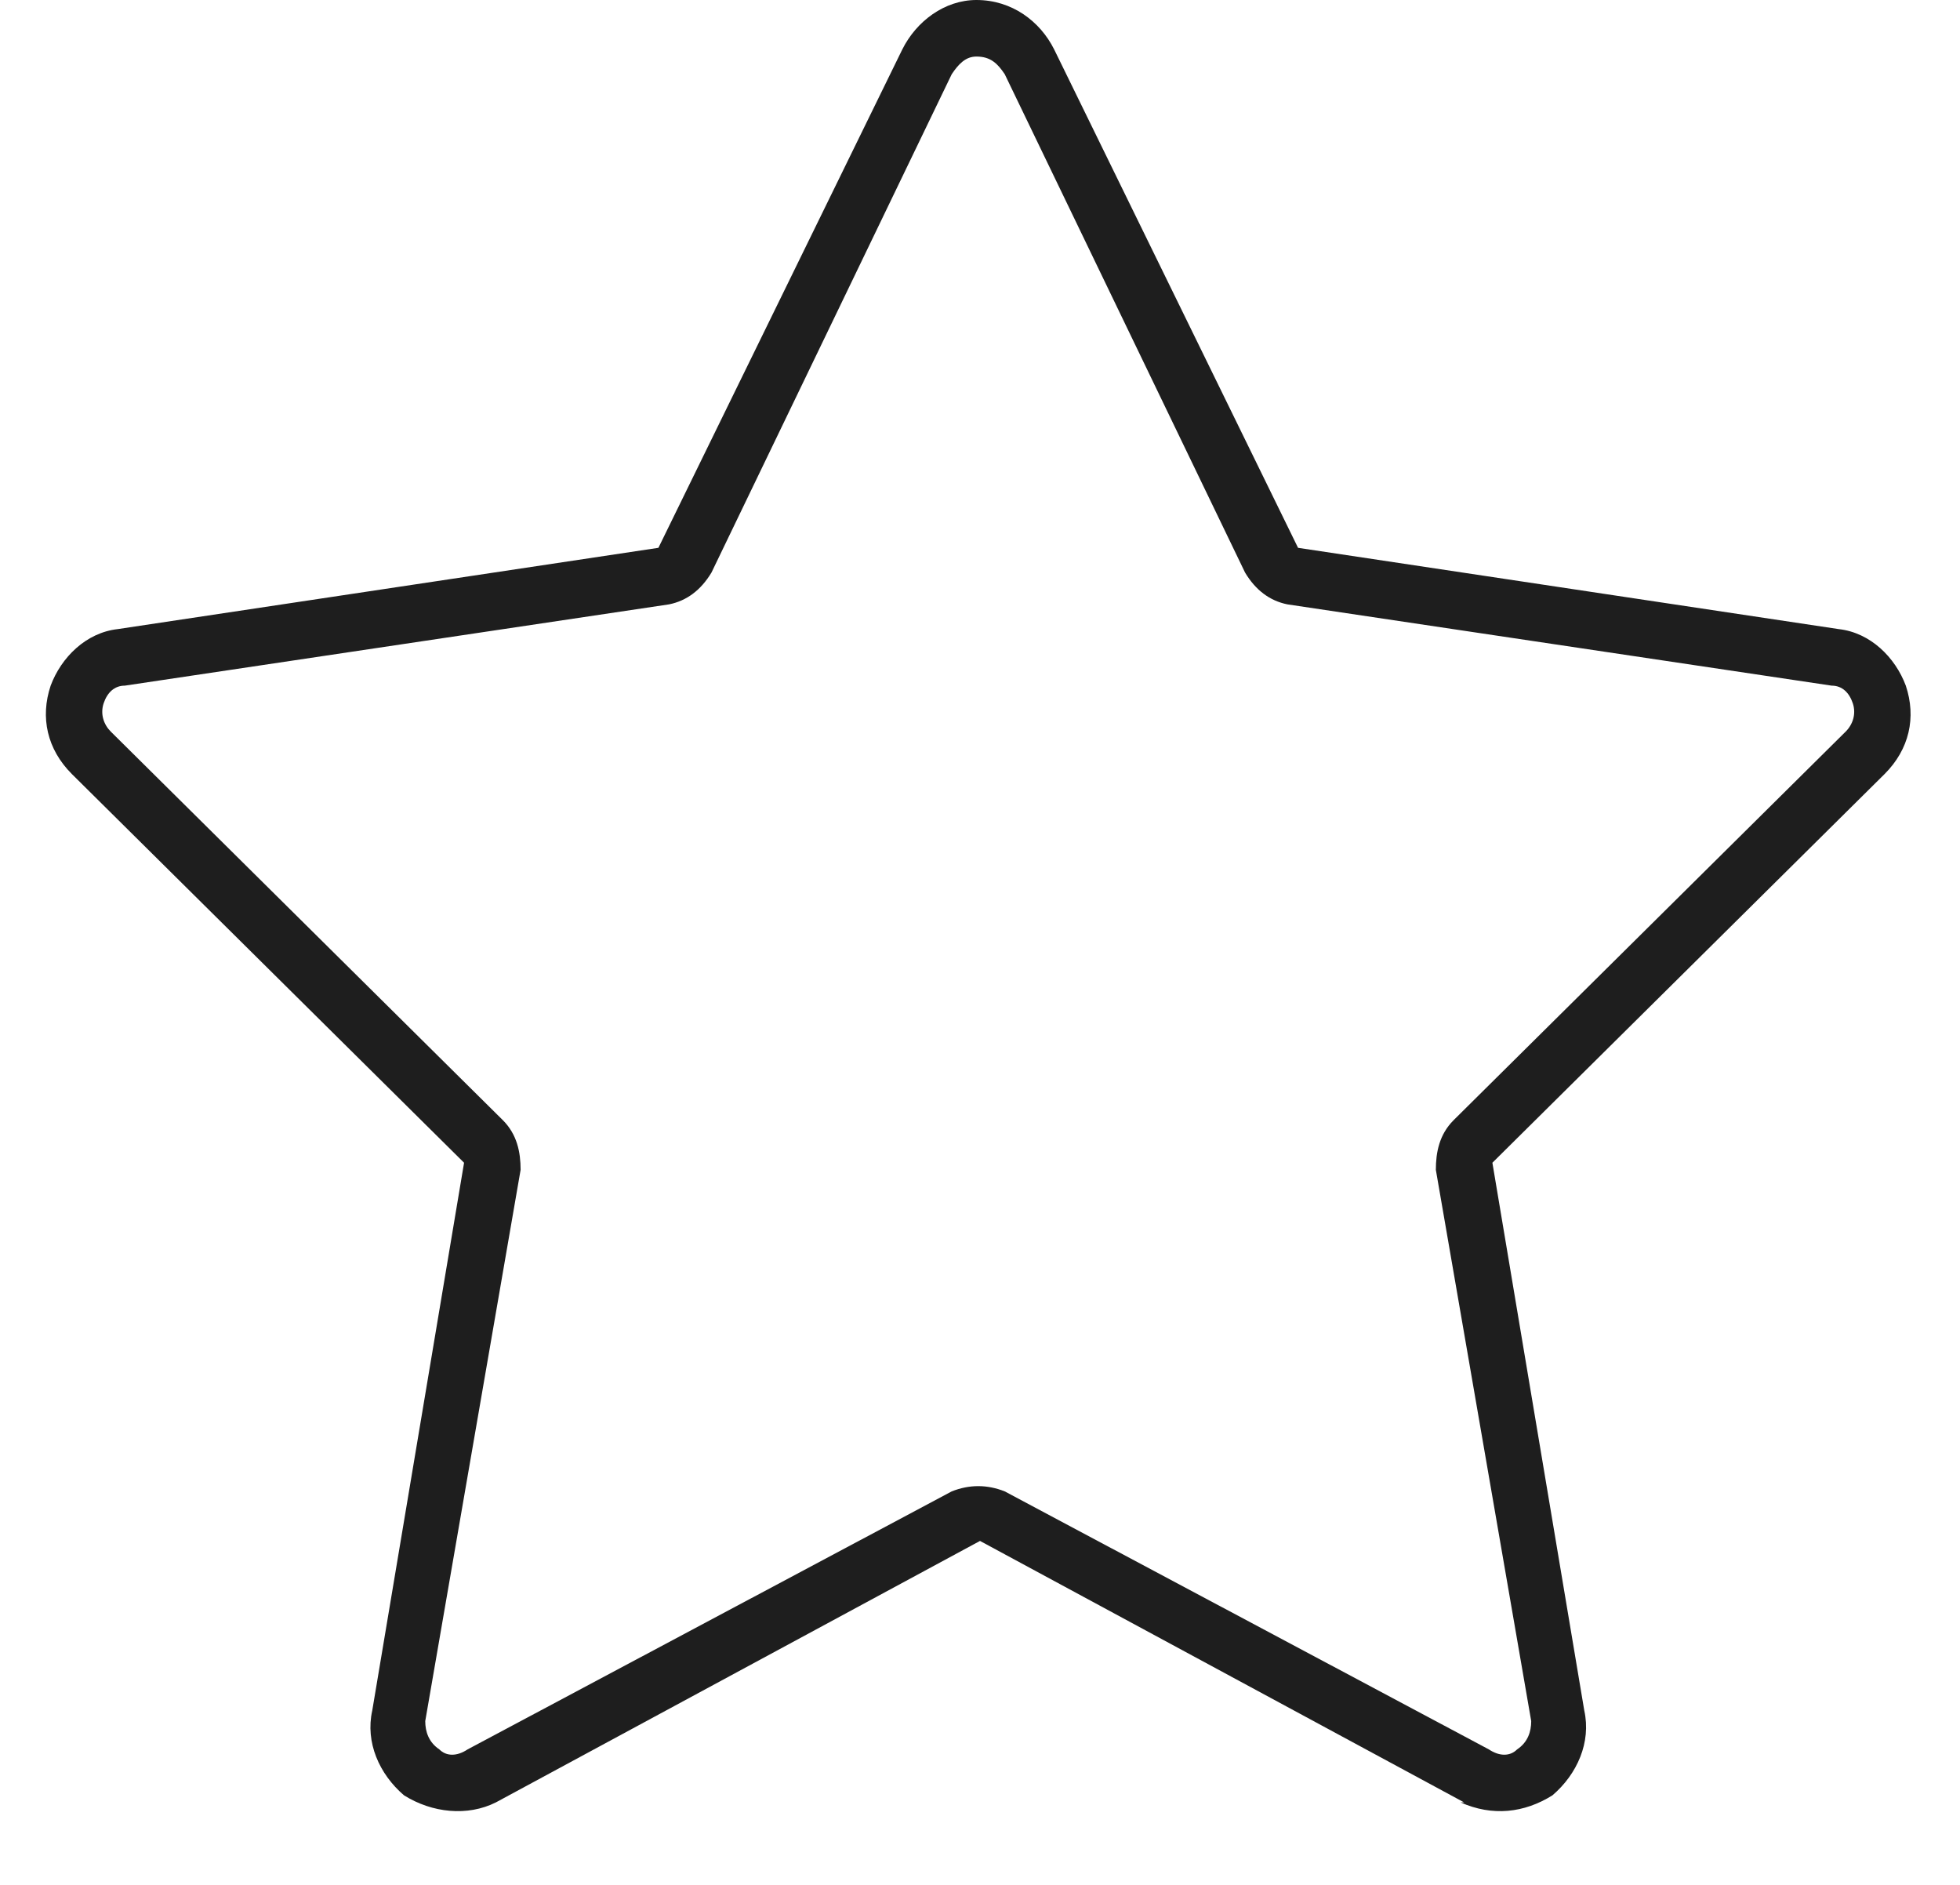 <svg width="26" height="25" viewBox="0 0 26 25" fill="none" xmlns="http://www.w3.org/2000/svg">
<path d="M9.438 7.594C9.297 7.828 9.109 7.969 8.875 8.016L1.656 9.094C1.516 9.094 1.422 9.188 1.375 9.328C1.328 9.469 1.375 9.609 1.469 9.703L0.953 10.266L1.469 9.703L6.672 14.859C6.859 15.047 6.906 15.281 6.906 15.516L5.641 22.828C5.641 22.969 5.688 23.109 5.828 23.203C5.922 23.297 6.062 23.297 6.203 23.203L12.625 19.781C12.859 19.688 13.094 19.688 13.328 19.781L19.75 23.203C19.891 23.297 20.031 23.297 20.125 23.203C20.266 23.109 20.312 22.969 20.312 22.828L19.047 15.516C19.047 15.281 19.094 15.047 19.281 14.859L24.484 9.703C24.578 9.609 24.625 9.469 24.578 9.328C24.531 9.188 24.438 9.094 24.297 9.094L17.078 8.016C16.844 7.969 16.656 7.828 16.516 7.594L13.328 0.984C13.234 0.844 13.141 0.75 12.953 0.75C12.812 0.75 12.719 0.844 12.625 0.984L9.438 7.594ZM19.375 23.906H19.422L13 20.438L6.578 23.906C6.203 24.094 5.734 24.047 5.359 23.812C5.031 23.531 4.844 23.109 4.938 22.688L6.156 15.422L0.953 10.266C0.625 9.938 0.531 9.516 0.672 9.094C0.812 8.719 1.141 8.391 1.562 8.344L8.734 7.266L11.969 0.656C12.156 0.281 12.531 0 12.953 0C13.422 0 13.797 0.281 13.984 0.656L17.219 7.266L24.391 8.344C24.812 8.391 25.141 8.719 25.281 9.094C25.422 9.516 25.328 9.938 25 10.266L19.797 15.422L21.016 22.688C21.109 23.109 20.922 23.531 20.594 23.812C20.219 24.047 19.797 24.094 19.375 23.906Z" fill="black" fill-opacity="0.88"/>
</svg>
